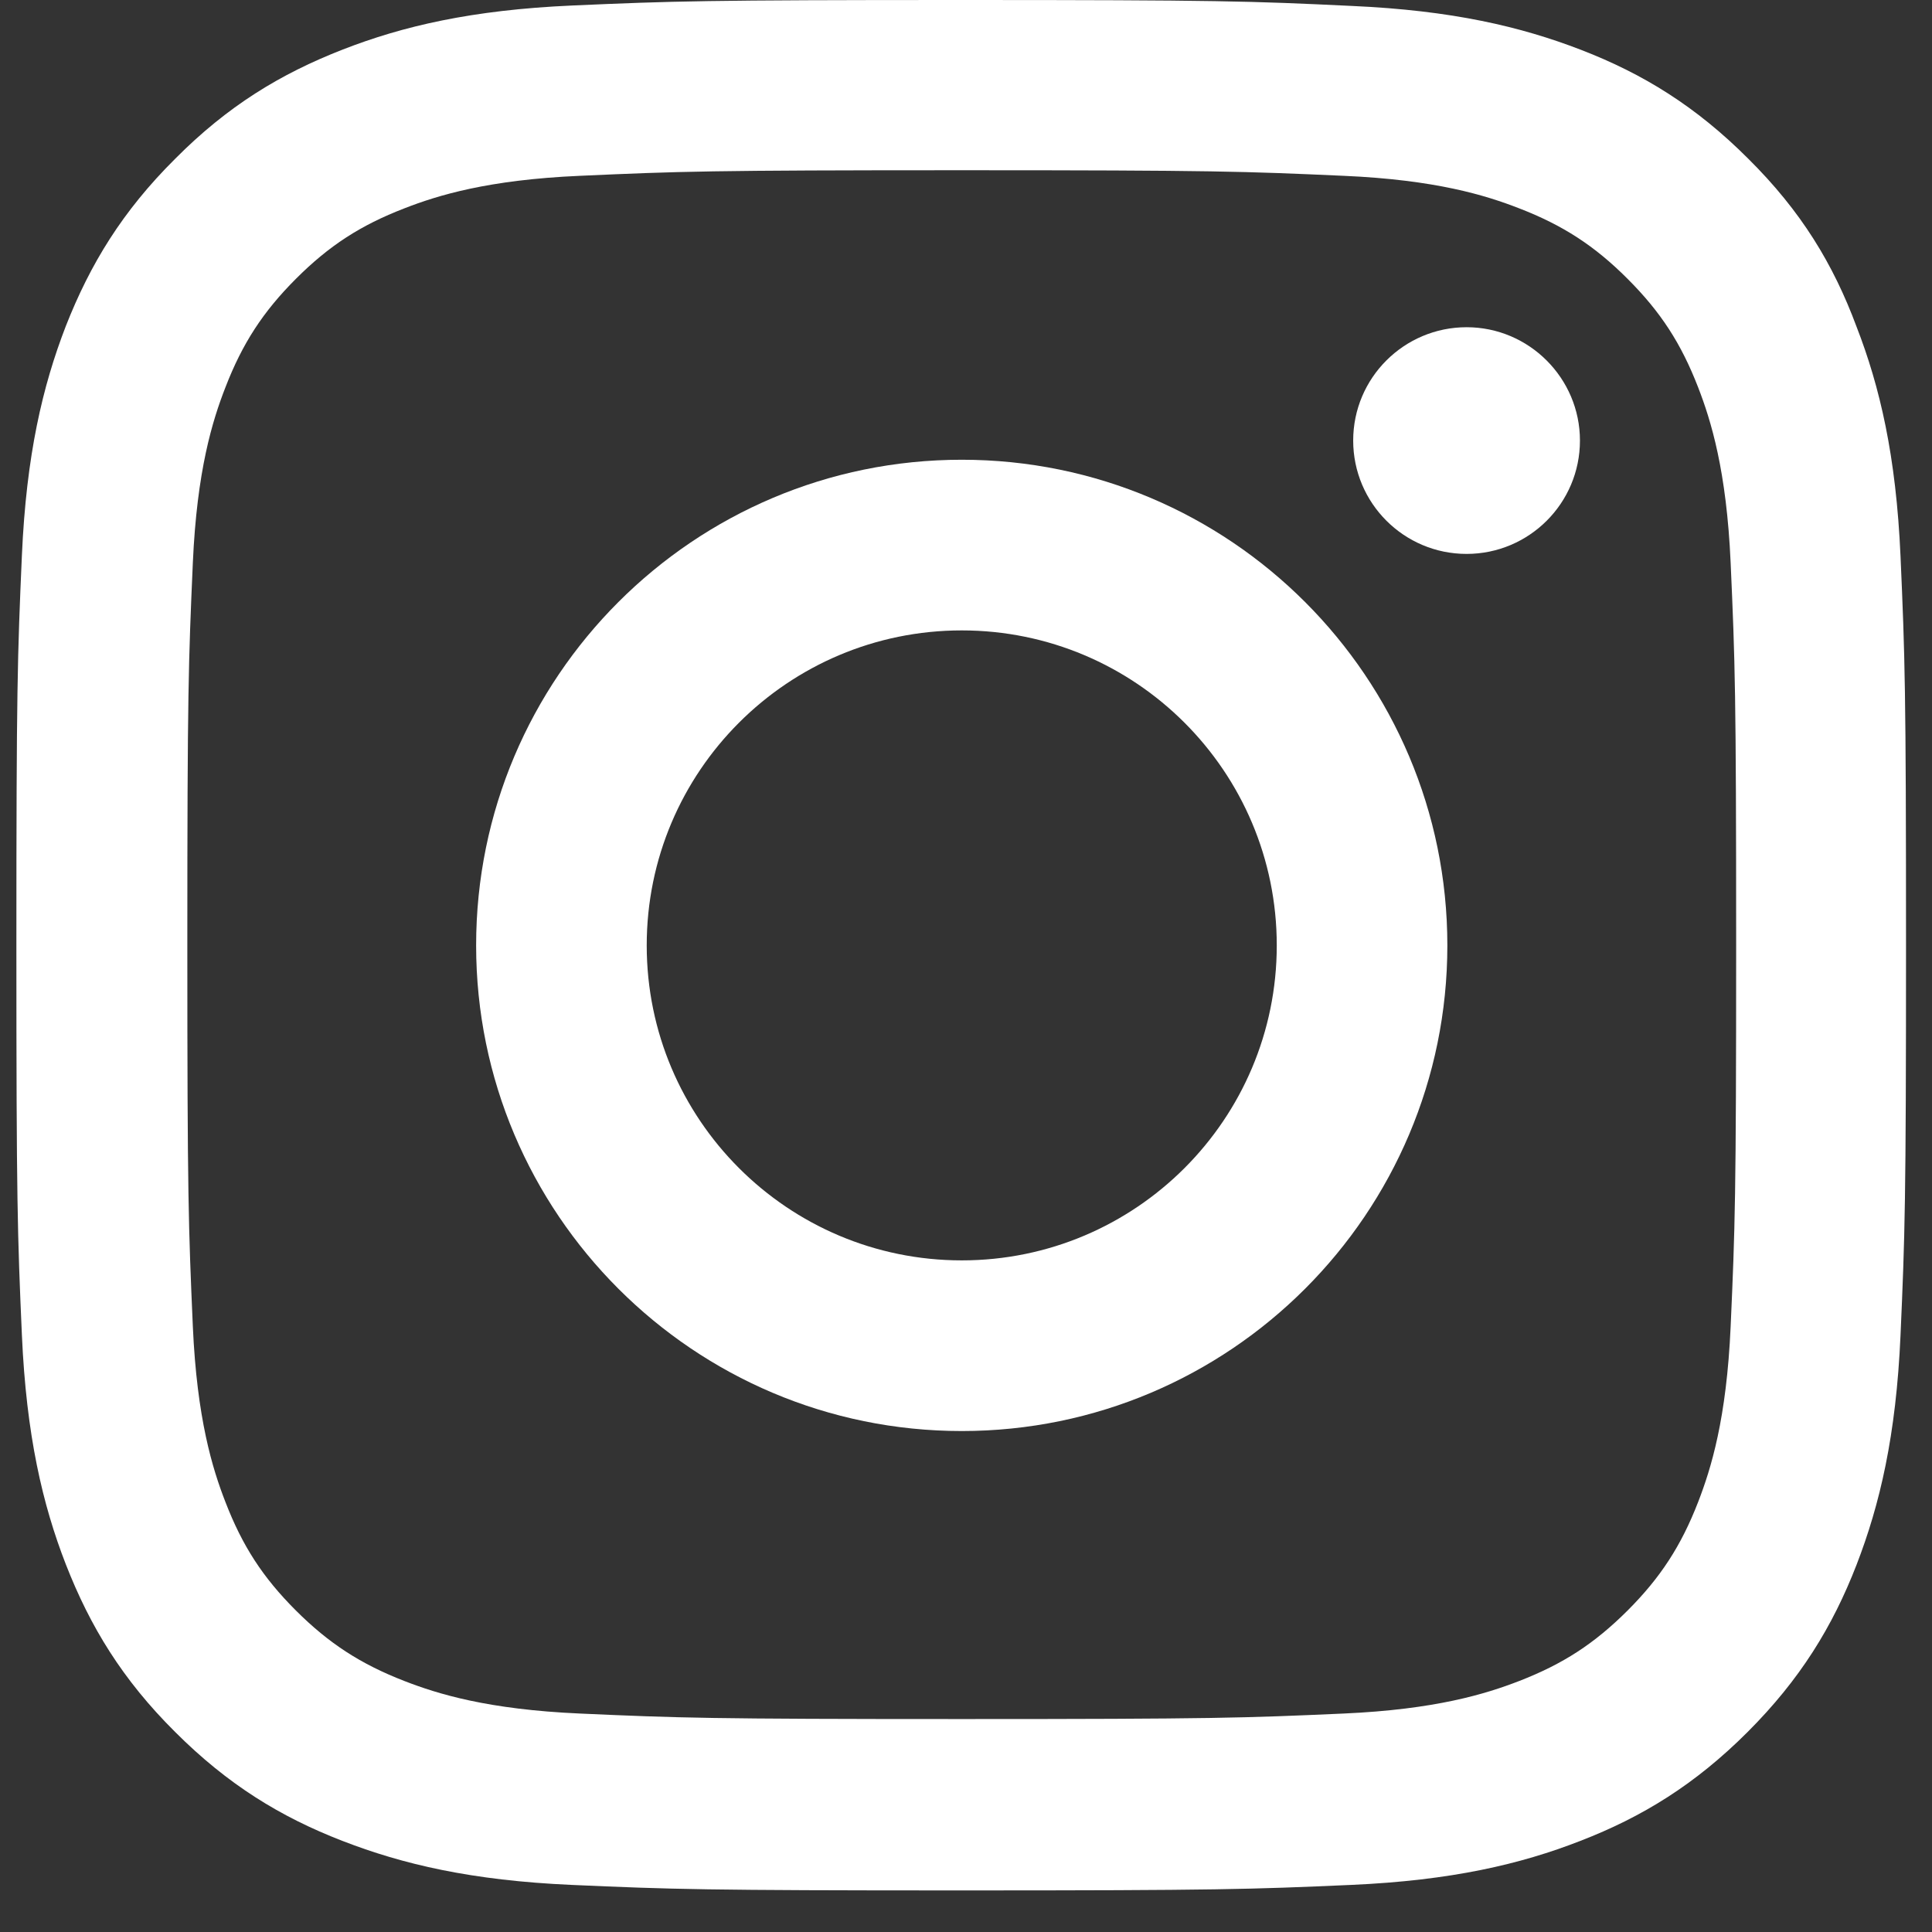<svg width="27" height="27" viewBox="0 0 27 27" fill="none" xmlns="http://www.w3.org/2000/svg">
<rect x="0" y="0" width="27" height="27" fill="#333333" stroke="none"/>
<g clip-path="url(#clip0_1_75)">
<path d="M13.441 2.379C16.971 2.379 17.389 2.395 18.777 2.457C20.067 2.513 20.764 2.73 21.229 2.911C21.843 3.148 22.287 3.437 22.746 3.897C23.21 4.361 23.494 4.8 23.732 5.414C23.912 5.878 24.129 6.58 24.186 7.865C24.248 9.259 24.263 9.677 24.263 13.202C24.263 16.732 24.248 17.15 24.186 18.538C24.129 19.828 23.912 20.525 23.732 20.99C23.494 21.604 23.205 22.048 22.746 22.507C22.281 22.971 21.843 23.255 21.229 23.493C20.764 23.673 20.062 23.89 18.777 23.947C17.384 24.009 16.965 24.024 13.441 24.024C9.911 24.024 9.492 24.009 8.104 23.947C6.814 23.89 6.117 23.673 5.653 23.493C5.039 23.255 4.595 22.966 4.135 22.507C3.671 22.043 3.387 21.604 3.15 20.99C2.969 20.525 2.752 19.823 2.695 18.538C2.634 17.145 2.618 16.727 2.618 13.202C2.618 9.672 2.634 9.254 2.695 7.865C2.752 6.575 2.969 5.878 3.15 5.414C3.387 4.8 3.676 4.356 4.135 3.897C4.6 3.432 5.039 3.148 5.653 2.911C6.117 2.73 6.819 2.513 8.104 2.457C9.492 2.395 9.911 2.379 13.441 2.379ZM13.441 0C9.854 0 9.405 0.015 7.996 0.077C6.592 0.139 5.627 0.366 4.791 0.692C3.919 1.032 3.181 1.481 2.448 2.219C1.71 2.952 1.261 3.69 0.92 4.557C0.595 5.398 0.368 6.358 0.306 7.762C0.244 9.176 0.229 9.625 0.229 13.212C0.229 16.799 0.244 17.248 0.306 18.657C0.368 20.061 0.595 21.026 0.92 21.862C1.261 22.734 1.71 23.472 2.448 24.205C3.181 24.938 3.919 25.392 4.786 25.727C5.627 26.053 6.587 26.28 7.991 26.342C9.4 26.404 9.849 26.419 13.435 26.419C17.022 26.419 17.471 26.404 18.88 26.342C20.284 26.28 21.249 26.053 22.085 25.727C22.952 25.392 23.69 24.938 24.423 24.205C25.156 23.472 25.61 22.734 25.946 21.867C26.271 21.026 26.498 20.066 26.56 18.662C26.622 17.253 26.637 16.804 26.637 13.217C26.637 9.63 26.622 9.181 26.56 7.772C26.498 6.369 26.271 5.404 25.946 4.567C25.62 3.69 25.172 2.952 24.433 2.219C23.701 1.486 22.963 1.032 22.096 0.697C21.254 0.372 20.294 0.145 18.891 0.083C17.477 0.015 17.027 0 13.441 0Z" fill="white"/>
<path d="M13.441 6.425C9.694 6.425 6.654 9.465 6.654 13.212C6.654 16.959 9.694 19.999 13.441 19.999C17.187 19.999 20.227 16.959 20.227 13.212C20.227 9.465 17.187 6.425 13.441 6.425ZM13.441 17.614C11.01 17.614 9.038 15.643 9.038 13.212C9.038 10.781 11.01 8.81 13.441 8.81C15.871 8.81 17.843 10.781 17.843 13.212C17.843 15.643 15.871 17.614 13.441 17.614Z" fill="white"/>
<path d="M22.08 6.157C22.08 7.034 21.368 7.741 20.496 7.741C19.618 7.741 18.911 7.029 18.911 6.157C18.911 5.28 19.623 4.573 20.496 4.573C21.368 4.573 22.08 5.285 22.08 6.157Z" fill="white"/>
</g>
<defs>
<clipPath id="clip0_1_75">
<rect width="26.424" height="26.424" fill="white" transform="translate(0.229)"/>
</clipPath>
</defs>
</svg>
